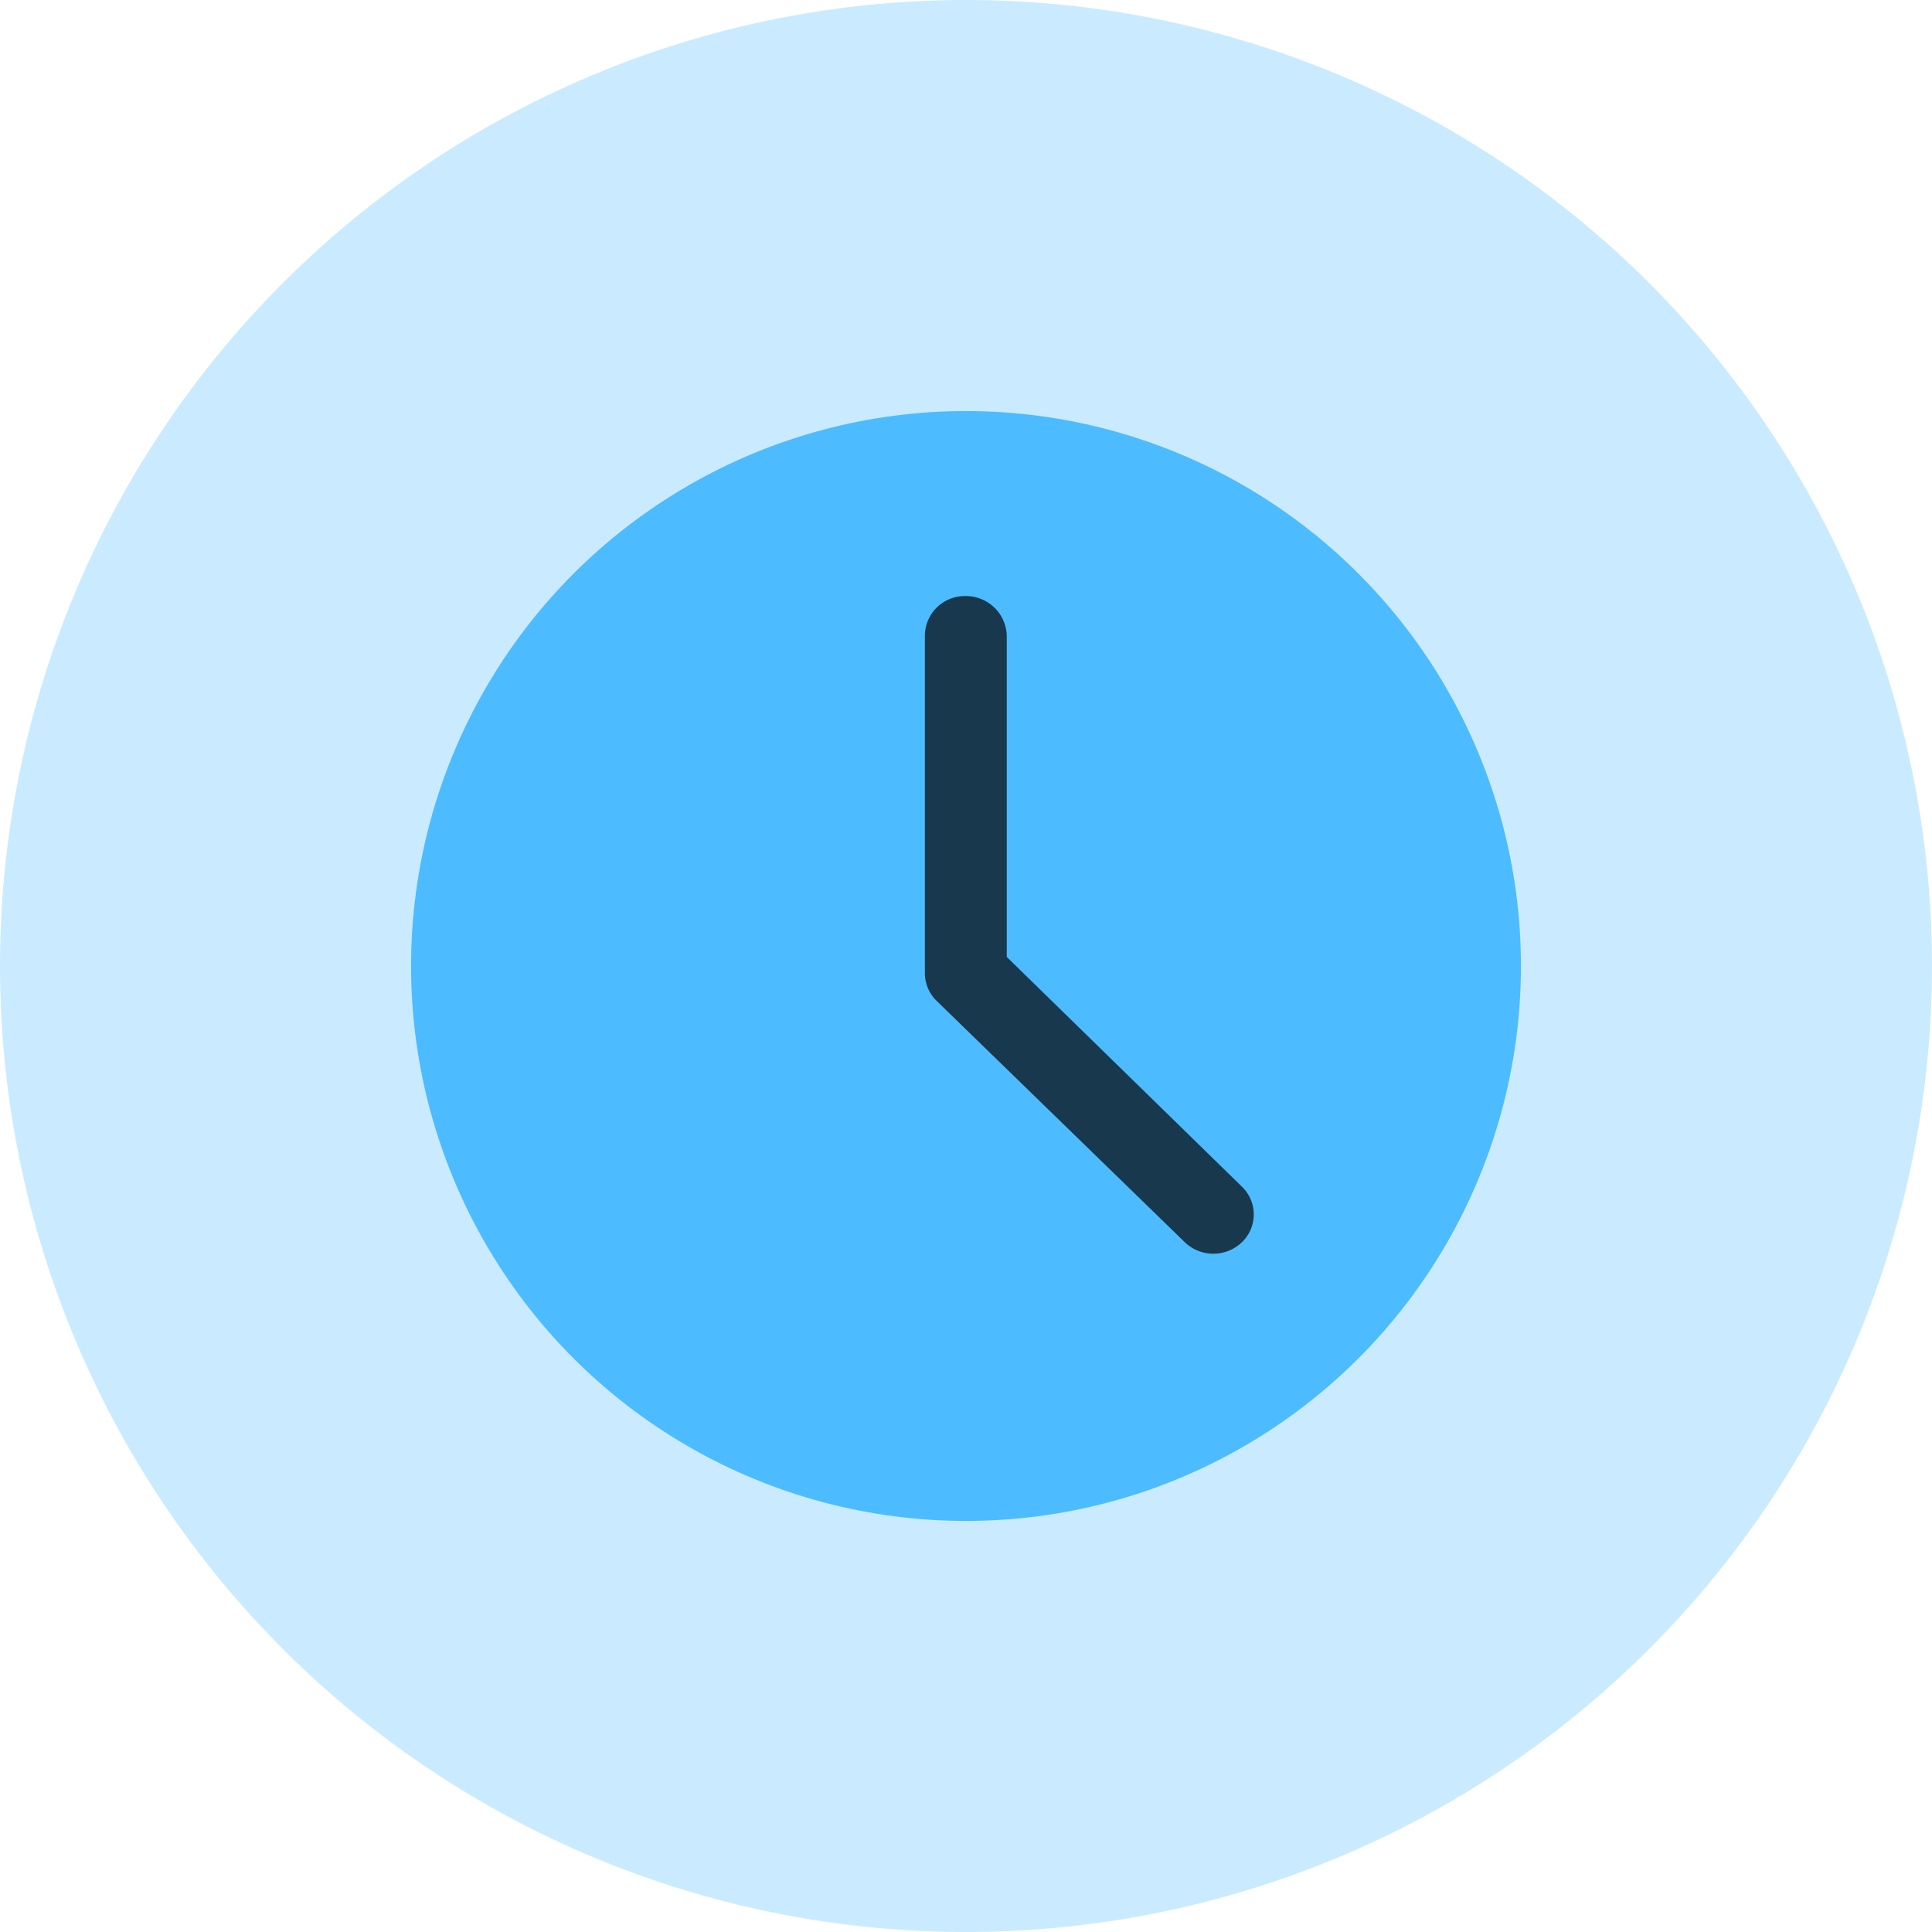 <svg id="_18" data-name="18" xmlns="http://www.w3.org/2000/svg" width="64" height="64" viewBox="0 0 64 64">
  <path id="Oval-1" d="M32,64A32,32,0,1,0,0,32,32,32,0,0,0,32,64Z" fill="#4dbbff" fill-rule="evenodd" opacity="0.3"/>
  <g id="编组-10" transform="translate(13.617 13.617)">
    <circle id="Oval-5" cx="18.383" cy="18.383" r="18.383" transform="translate(0 0)" fill="#4dbbff"/>
    <path id="Path" d="M27.523,25.693a1.276,1.276,0,0,1,0,1.84,1.365,1.365,0,0,1-1.892,0l-8.218-7.992a1.283,1.283,0,0,1-.392-.92V7.429a1.32,1.32,0,0,1,1.338-1.3,1.352,1.352,0,0,1,1.374,1.3V18.083Z" fill="#17384d"/>
  </g>
</svg>
